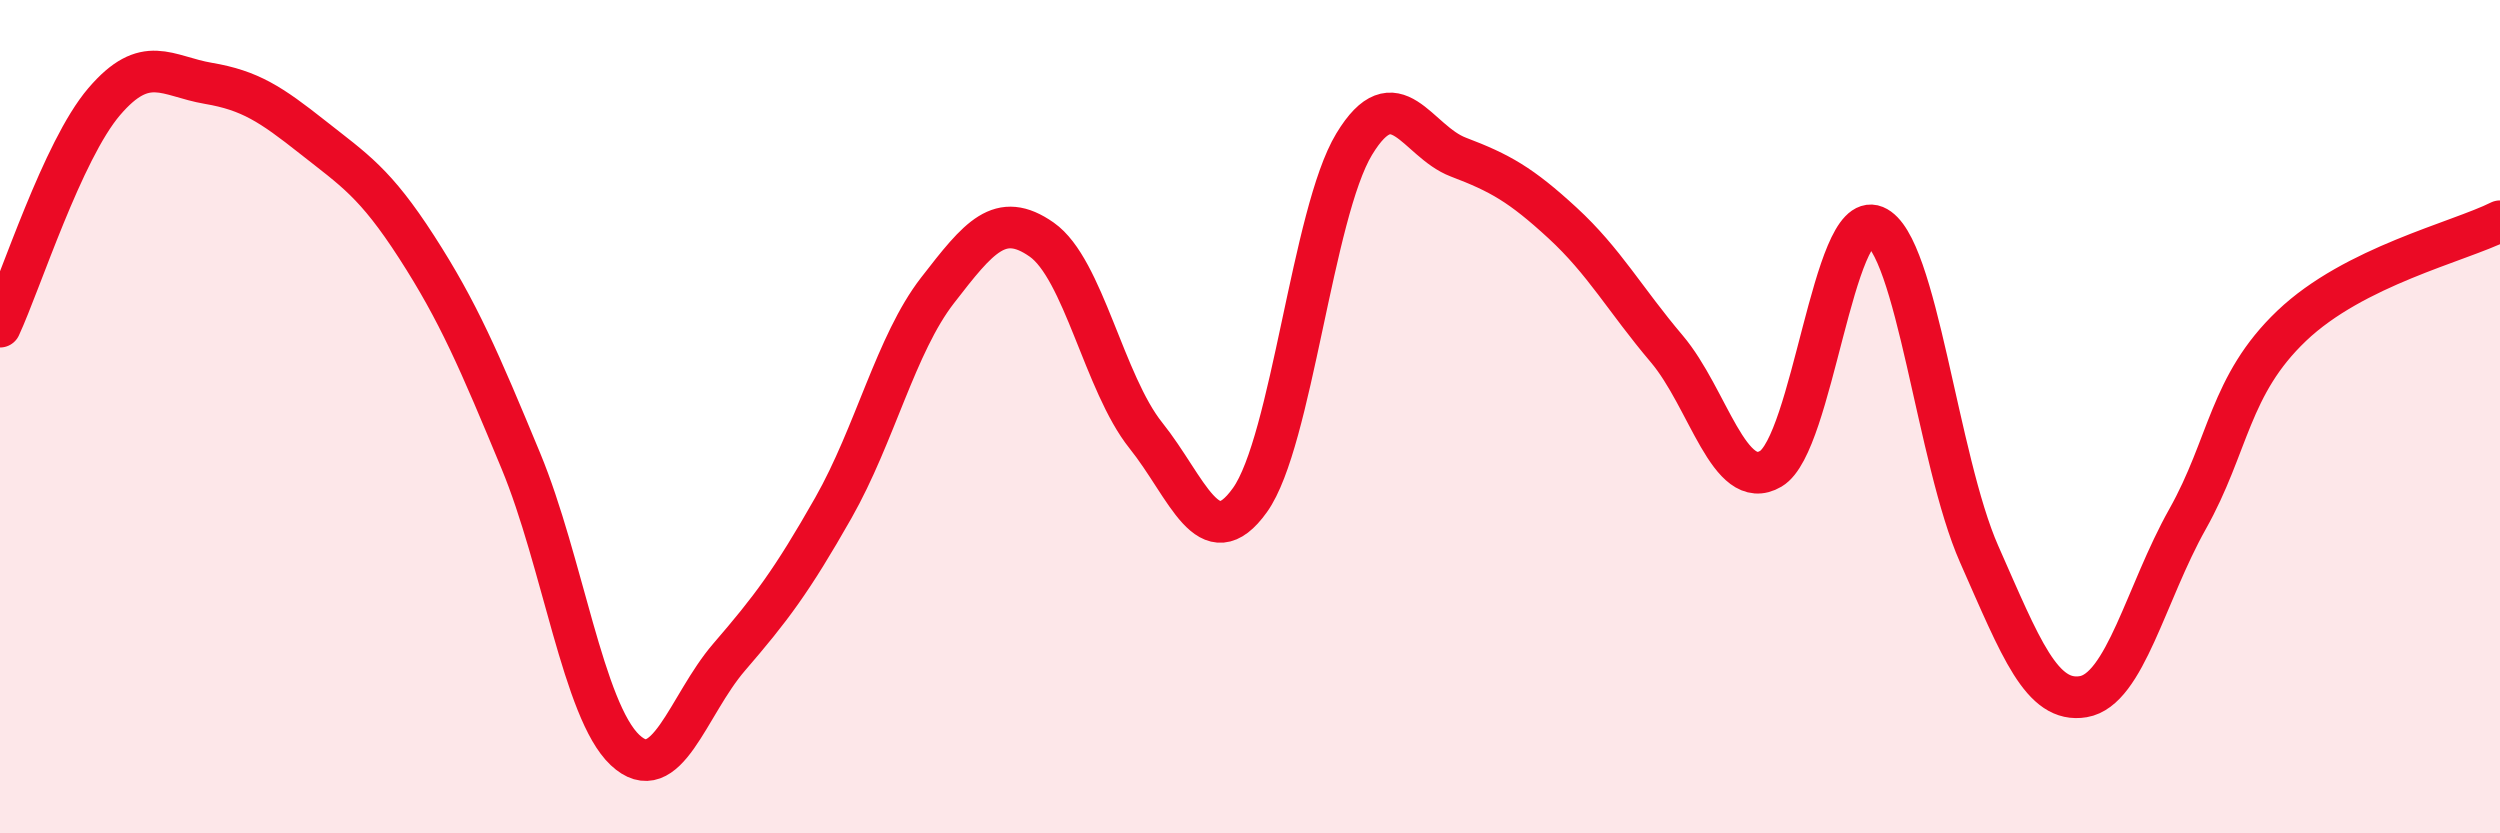 
    <svg width="60" height="20" viewBox="0 0 60 20" xmlns="http://www.w3.org/2000/svg">
      <path
        d="M 0,7.84 C 0.5,6.76 1.5,3.61 2.5,2.44 C 3.5,1.27 4,1.83 5,2 C 6,2.17 6.5,2.5 7.5,3.29 C 8.5,4.08 9,4.38 10,5.93 C 11,7.48 11.5,8.65 12.5,11.06 C 13.5,13.47 14,17.06 15,18 C 16,18.94 16.5,16.93 17.5,15.77 C 18.5,14.61 19,13.95 20,12.19 C 21,10.43 21.5,8.26 22.5,6.97 C 23.5,5.68 24,5.05 25,5.75 C 26,6.45 26.5,9.2 27.5,10.45 C 28.5,11.7 29,13.4 30,12 C 31,10.6 31.5,5.11 32.5,3.46 C 33.5,1.81 34,3.39 35,3.77 C 36,4.15 36.5,4.43 37.5,5.35 C 38.5,6.27 39,7.19 40,8.37 C 41,9.55 41.5,11.84 42.5,11.25 C 43.5,10.66 44,5.02 45,5.43 C 46,5.84 46.5,11.04 47.5,13.3 C 48.5,15.56 49,16.89 50,16.72 C 51,16.55 51.5,14.24 52.5,12.46 C 53.5,10.68 53.5,9.25 55,7.82 C 56.5,6.39 59,5.81 60,5.31L60 20L0 20Z"
        fill="#EB0A25"
        opacity="0.1"
        stroke-linecap="round"
        stroke-linejoin="round"
      />
      <path
        d="M 0,7.84 C 0.5,6.76 1.5,3.61 2.5,2.44 C 3.5,1.27 4,1.83 5,2 C 6,2.17 6.5,2.5 7.5,3.29 C 8.5,4.08 9,4.38 10,5.93 C 11,7.48 11.5,8.65 12.5,11.06 C 13.5,13.47 14,17.06 15,18 C 16,18.94 16.5,16.93 17.5,15.77 C 18.5,14.61 19,13.95 20,12.19 C 21,10.43 21.5,8.26 22.5,6.97 C 23.5,5.68 24,5.05 25,5.75 C 26,6.45 26.5,9.2 27.5,10.45 C 28.5,11.7 29,13.4 30,12 C 31,10.6 31.5,5.11 32.5,3.46 C 33.5,1.81 34,3.39 35,3.77 C 36,4.15 36.5,4.43 37.5,5.35 C 38.5,6.27 39,7.19 40,8.37 C 41,9.55 41.5,11.84 42.5,11.25 C 43.5,10.66 44,5.02 45,5.43 C 46,5.84 46.5,11.04 47.5,13.3 C 48.5,15.56 49,16.89 50,16.72 C 51,16.55 51.5,14.24 52.5,12.46 C 53.5,10.68 53.5,9.25 55,7.82 C 56.5,6.39 59,5.81 60,5.31"
        stroke="#EB0A25"
        stroke-width="1"
        fill="none"
        stroke-linecap="round"
        stroke-linejoin="round"
      />
    </svg>
  